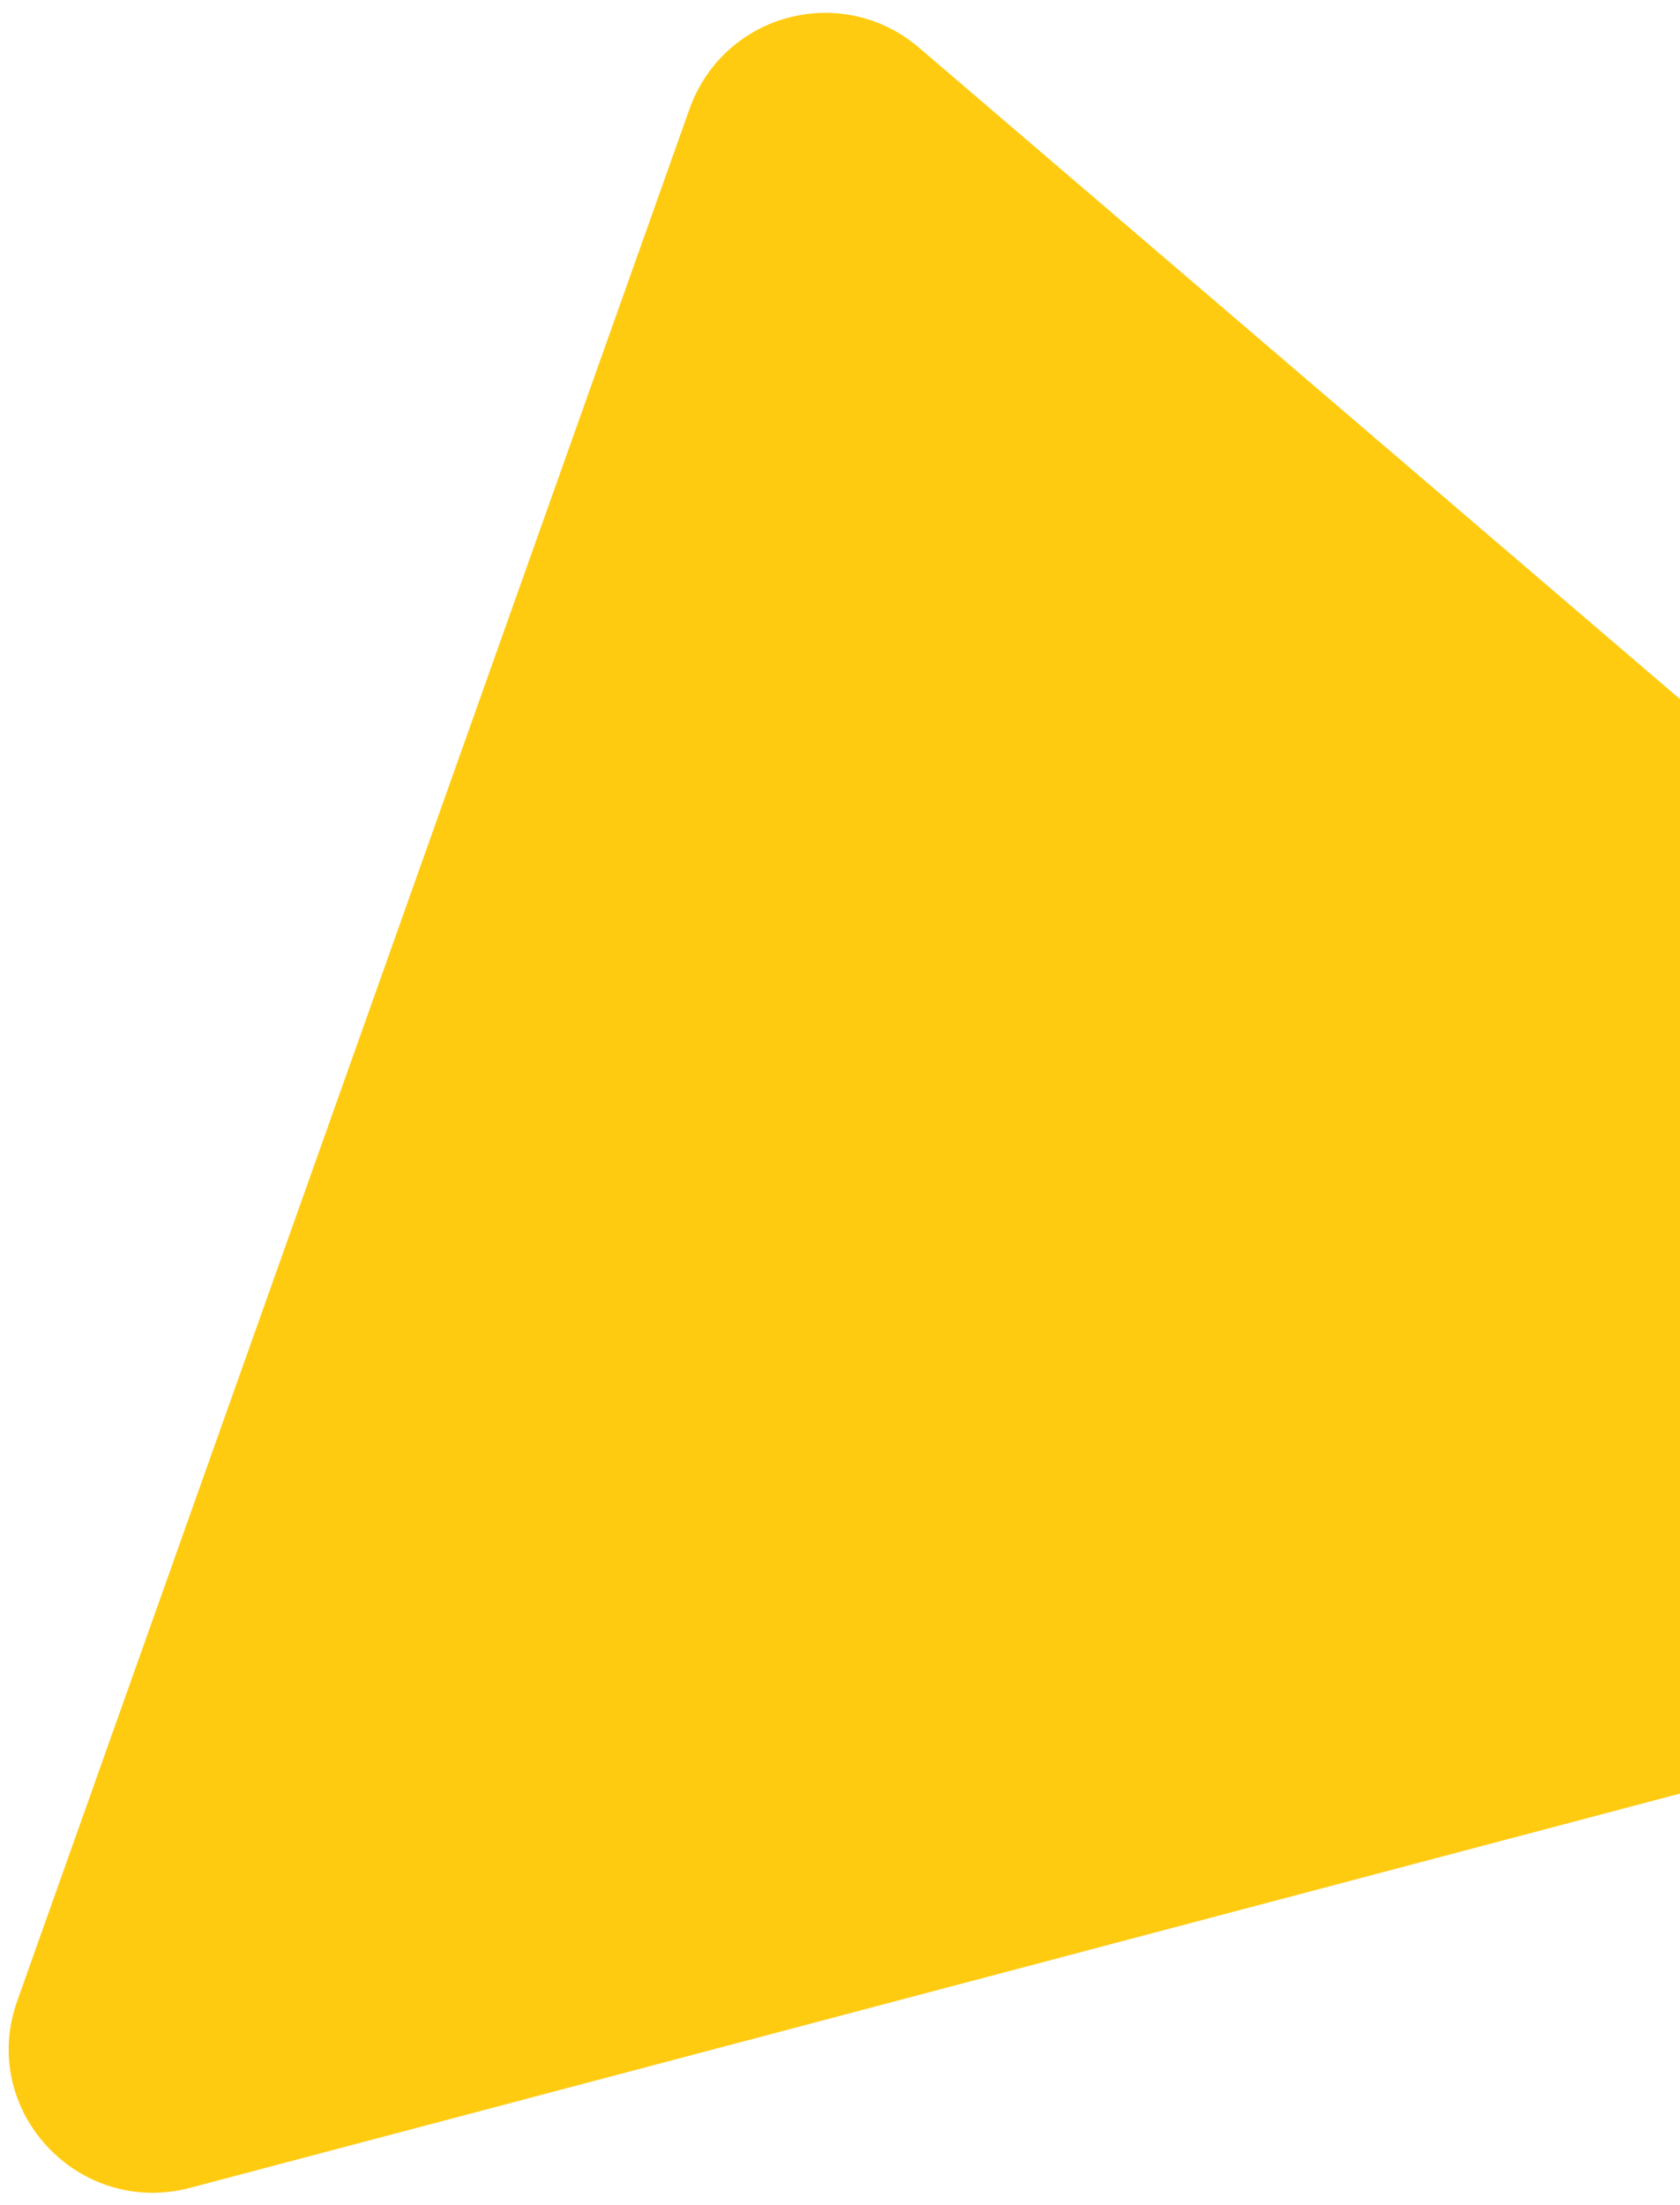 <svg width="109" height="143" viewBox="0 0 109 143" fill="none" xmlns="http://www.w3.org/2000/svg">
<path id="Vector" d="M155.144 104.12L12.331 141.895C5.094 143.809 -1.436 136.862 1.132 129.733L44.737 7.064C46.964 0.847 54.647 -1.186 59.657 3.118L158.865 88.013C164.623 92.939 162.521 102.288 155.173 104.232L155.144 104.12Z" fill="#FFCB11"/>
</svg>

